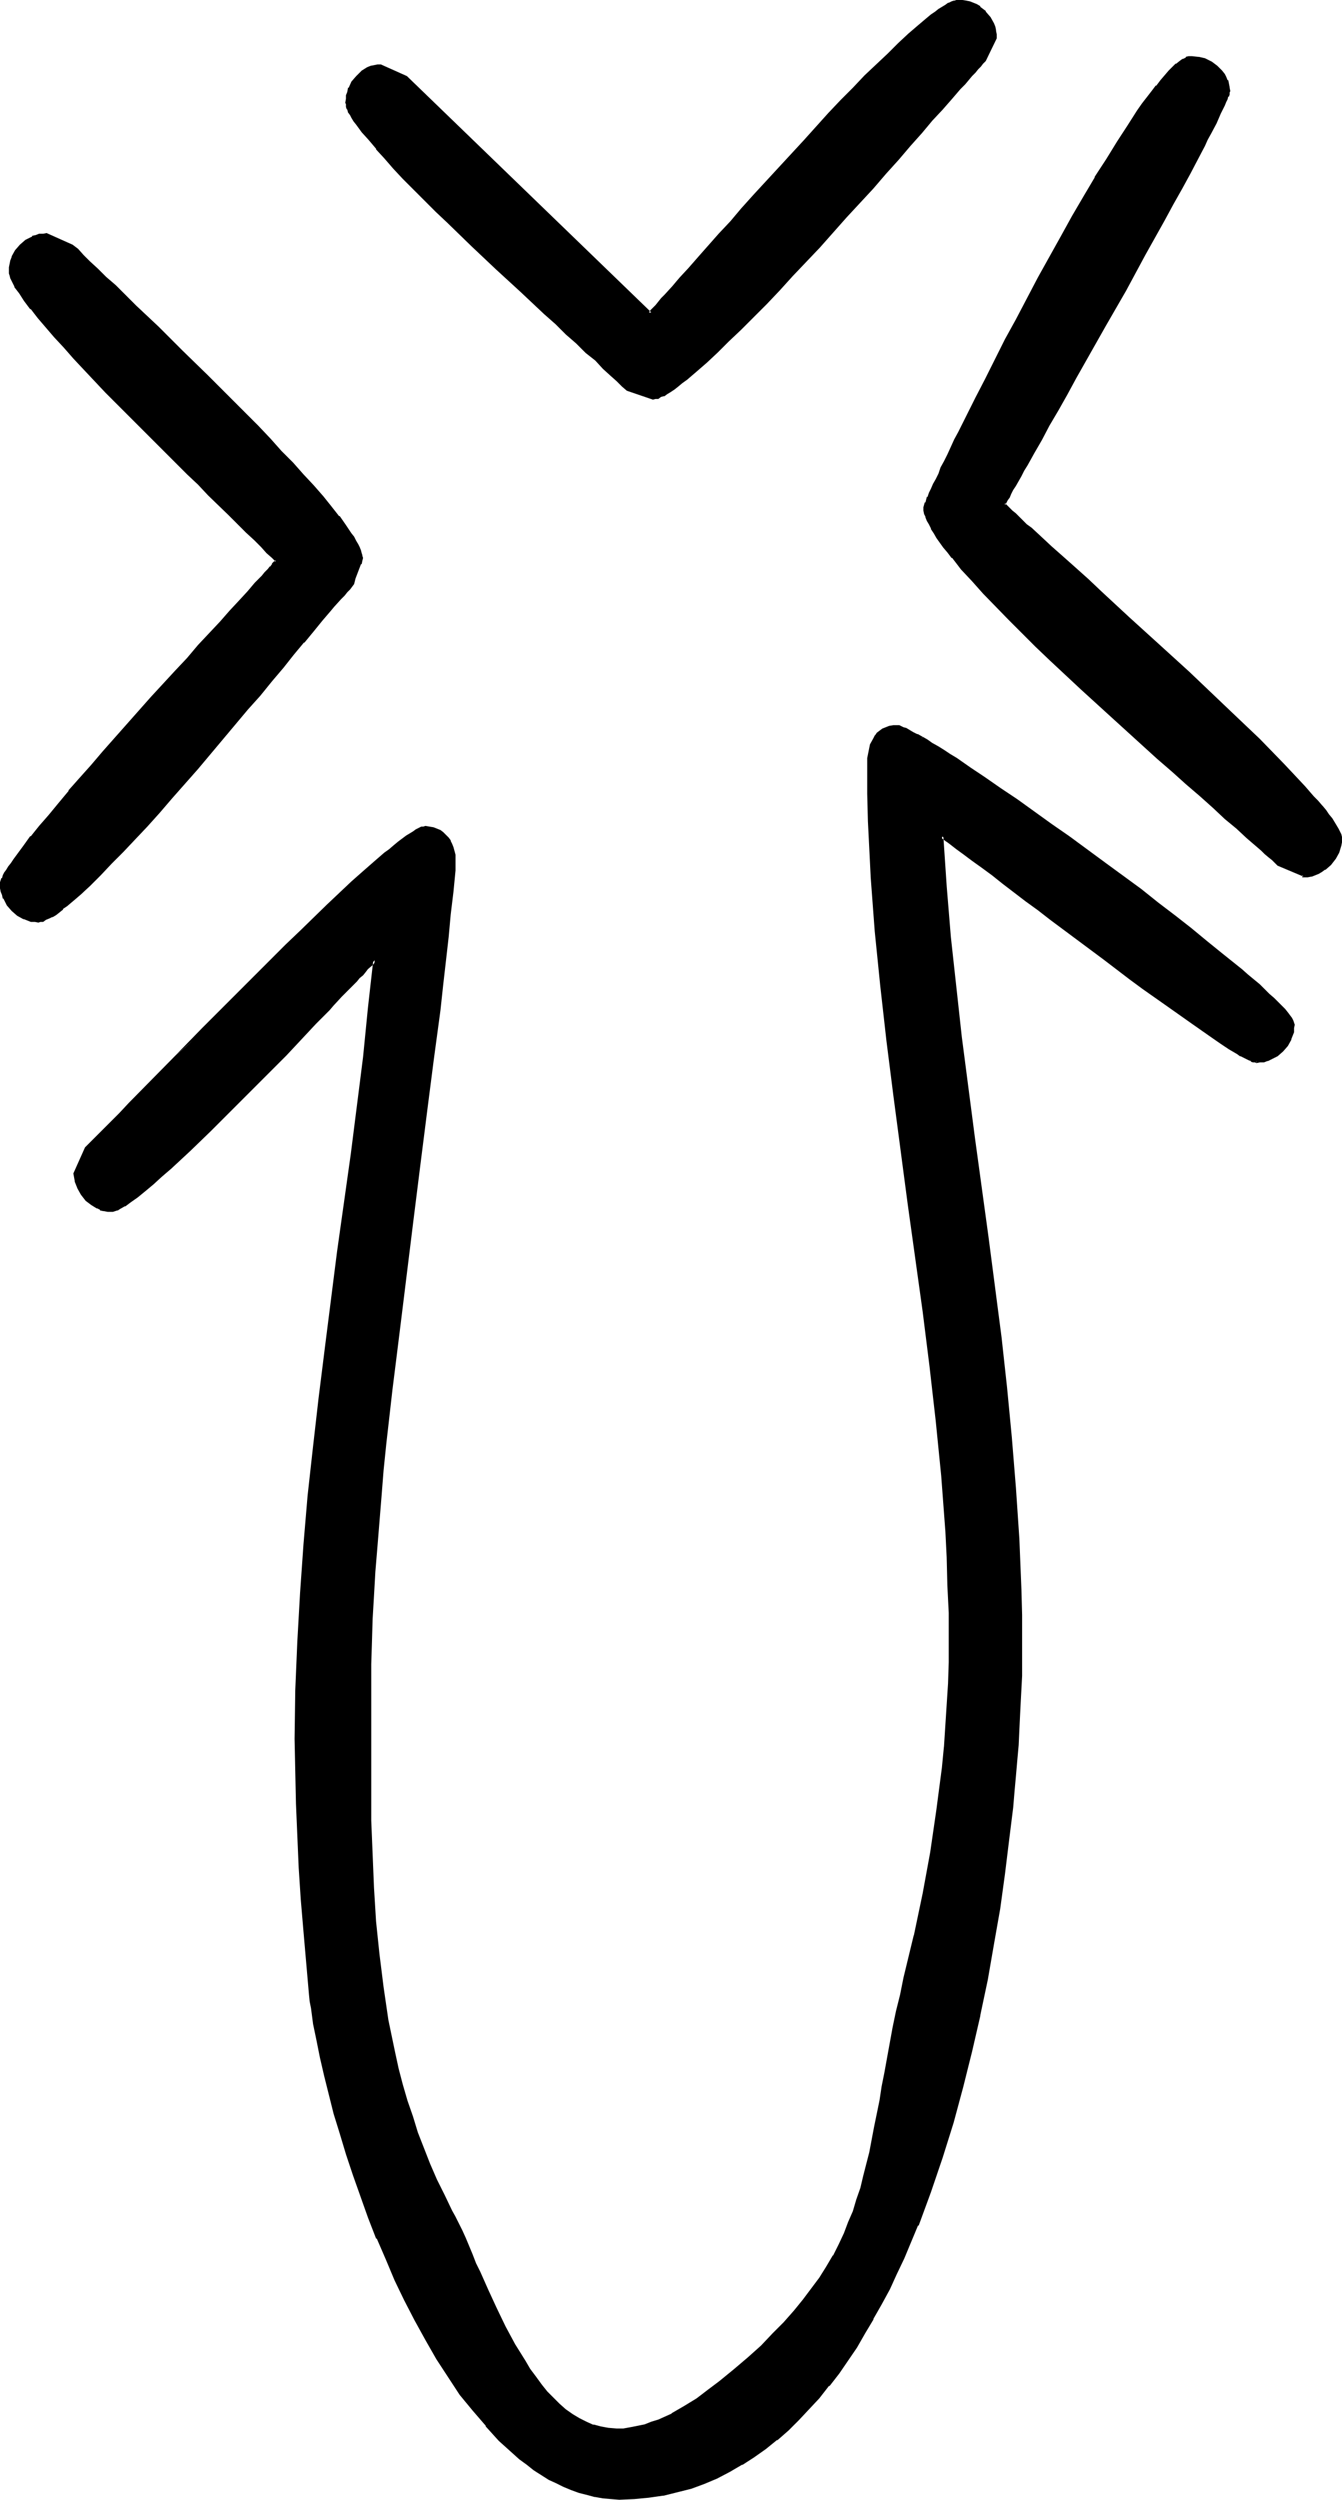 <?xml version="1.0" encoding="UTF-8" standalone="no"?>
<svg
   version="1.0"
   width="83.748mm"
   height="155.925mm"
   id="svg7"
   sodipodi:docname="Easter Island 034.wmf"
   xmlns:inkscape="http://www.inkscape.org/namespaces/inkscape"
   xmlns:sodipodi="http://sodipodi.sourceforge.net/DTD/sodipodi-0.dtd"
   xmlns="http://www.w3.org/2000/svg"
   xmlns:svg="http://www.w3.org/2000/svg">
  <sodipodi:namedview
     id="namedview7"
     pagecolor="#ffffff"
     bordercolor="#000000"
     borderopacity="0.25"
     inkscape:showpageshadow="2"
     inkscape:pageopacity="0.0"
     inkscape:pagecheckerboard="0"
     inkscape:deskcolor="#d1d1d1"
     inkscape:document-units="mm" />
  <defs
     id="defs1">
    <pattern
       id="WMFhbasepattern"
       patternUnits="userSpaceOnUse"
       width="6"
       height="6"
       x="0"
       y="0" />
  </defs>
  <path
     style="fill:#000000;fill-opacity:1;fill-rule:evenodd;stroke:none"
     d="m 296.33,250.143 h -0.323 l -0.323,-0.162 -0.485,-0.162 -0.485,-0.162 -0.646,-0.323 -0.646,-0.323 -0.646,-0.485 -0.808,-0.323 -1.777,-1.131 -1.939,-1.293 -2.1,-1.454 -2.424,-1.616 -2.585,-1.778 -2.585,-1.939 -2.908,-1.939 -5.817,-4.201 -3.07,-2.262 -6.301,-4.686 -6.301,-4.686 -6.14,-4.686 -2.908,-2.262 -3.07,-2.262 -2.747,-2.101 -2.585,-1.939 -2.585,-1.939 -2.424,-1.778 -2.1,-1.616 -1.939,-1.454 -1.777,-1.293 -1.616,-1.131 -0.485,-0.485 -0.646,-0.323 -0.485,-0.485 -0.485,-0.323 0.808,11.958 0.969,11.958 1.131,11.796 1.454,11.796 2.908,23.592 1.616,11.796 1.616,11.635 3.07,23.592 1.293,11.796 1.293,11.958 0.969,11.796 0.808,11.958 0.485,11.958 v 5.979 l 0.162,5.979 v 2.747 l -0.162,2.747 v 2.909 l -0.162,3.07 v 3.07 l -0.162,3.232 -0.162,3.393 -0.323,3.555 -0.323,3.555 -0.162,3.555 -0.485,3.717 -0.323,3.717 -0.808,7.756 -1.131,8.08 -1.131,8.08 -1.293,8.403 -1.616,8.403 -1.616,8.403 -1.939,8.564 -2.1,8.403 -2.424,8.403 -2.585,8.241 -2.747,8.08 -2.908,7.756 -1.616,3.878 -1.616,3.878 -1.777,3.717 -1.777,3.555 -1.777,3.555 -1.939,3.393 -1.939,3.393 -1.939,3.232 -2.1,3.232 -2.262,3.07 -2.262,2.909 -2.262,2.747 -2.424,2.747 -2.424,2.424 -2.424,2.424 -2.585,2.262 -2.747,2.101 -2.585,1.939 -2.908,1.778 -2.908,1.616 -2.908,1.616 -3.07,1.131 -3.07,1.131 -3.232,0.97 -3.232,0.646 -3.393,0.646 -3.393,0.162 -3.555,0.162 h -1.939 l -1.939,-0.162 -1.777,-0.323 -1.777,-0.485 -1.939,-0.485 -1.777,-0.646 -1.777,-0.808 -1.777,-0.808 -1.777,-0.97 -1.777,-0.97 -1.616,-1.131 -1.777,-1.293 -1.616,-1.293 -1.616,-1.454 -1.616,-1.454 -1.616,-1.454 -3.232,-3.393 -2.908,-3.555 -2.908,-3.878 -2.908,-4.04 -2.747,-4.201 -2.585,-4.525 -2.585,-4.686 -2.262,-4.686 -2.424,-4.686 -2.1,-5.009 -2.1,-4.848 -1.939,-5.009 -1.939,-5.009 -1.777,-4.848 -1.616,-4.848 -1.454,-4.848 -1.293,-4.848 -1.293,-4.525 -1.131,-4.363 -0.969,-4.363 -0.808,-4.04 -0.646,-3.878 -0.646,-3.555 -0.323,-1.616 -0.162,-1.616 -1.293,-14.866 -0.646,-7.595 -0.323,-7.433 -0.485,-7.595 -0.323,-7.595 -0.162,-7.595 v -7.595 l 0.162,-11.473 0.323,-11.473 0.646,-11.473 0.969,-11.473 0.969,-11.473 1.131,-11.473 1.454,-11.473 1.293,-11.473 3.07,-23.108 3.07,-22.946 2.908,-22.946 1.293,-11.473 1.131,-11.311 -0.808,0.808 -0.969,1.131 -0.646,0.646 -0.646,0.646 -0.808,0.808 -0.646,0.646 -1.777,1.778 -1.616,1.778 -1.939,2.101 -1.131,1.131 -0.969,0.97 -2.262,2.424 -2.262,2.262 -4.686,5.009 -5.009,5.171 -5.17,5.009 -5.009,5.171 -2.424,2.424 -2.585,2.424 -2.424,2.262 -2.262,2.262 -2.262,2.101 -2.1,1.778 -2.1,1.778 -1.777,1.616 -1.777,1.454 -1.616,1.131 -1.454,0.97 -1.131,0.646 -0.646,0.162 -0.323,0.162 -0.485,0.162 -0.323,0.162 -0.969,-0.162 -0.808,-0.162 -0.808,-0.162 -0.646,-0.323 -1.454,-0.808 -1.131,-0.97 -1.131,-1.293 -0.808,-1.454 -0.646,-1.616 -0.323,-1.778 2.747,-5.817 0.485,-0.485 0.646,-0.646 0.485,-0.646 0.808,-0.646 1.616,-1.616 0.969,-0.97 0.969,-0.97 1.939,-2.101 2.424,-2.424 2.585,-2.585 2.585,-2.747 2.908,-2.909 2.908,-2.909 3.07,-3.232 3.07,-3.232 6.625,-6.625 6.625,-6.625 6.625,-6.625 3.232,-3.07 3.232,-3.07 3.07,-3.07 3.07,-2.747 2.908,-2.747 2.747,-2.424 2.585,-2.262 2.424,-2.101 1.131,-0.97 0.969,-0.808 1.131,-0.808 1.777,-1.454 0.808,-0.485 0.808,-0.485 0.646,-0.485 0.646,-0.323 0.485,-0.162 0.646,-0.162 h 0.323 0.969 l 0.969,0.162 0.646,0.323 0.808,0.485 0.646,0.323 0.646,0.646 0.485,0.646 0.485,0.646 0.323,0.808 0.323,0.646 0.323,1.778 0.162,1.778 -0.162,1.616 -0.485,5.171 -0.485,5.171 -0.646,5.494 -0.646,5.656 -0.485,5.656 -0.808,5.817 -0.646,5.979 -0.808,6.14 -0.808,6.14 -0.808,6.302 -1.777,12.927 -1.616,12.927 -1.616,13.089 -1.616,12.927 -1.616,13.089 -1.293,12.604 -0.646,6.302 -0.646,6.14 -0.485,6.14 -0.485,5.979 -0.323,5.817 -0.485,5.656 -0.162,5.494 -0.323,5.494 v 5.171 l -0.162,5.009 v 15.836 l 0.162,15.998 0.162,7.918 0.323,7.918 0.485,7.918 0.808,7.756 0.969,7.918 1.293,7.756 0.646,3.878 0.808,3.717 0.969,3.878 0.969,3.717 1.131,3.878 1.131,3.717 1.293,3.717 1.454,3.717 1.454,3.717 1.616,3.717 1.777,3.555 1.777,3.717 0.808,1.454 0.646,1.616 0.808,1.616 0.808,1.778 0.808,1.939 0.969,1.939 0.808,2.101 0.969,2.101 1.777,4.201 2.1,4.363 2.1,4.201 2.262,4.201 2.424,4.04 1.131,1.939 1.454,1.778 1.293,1.778 1.293,1.616 1.454,1.616 1.454,1.454 1.616,1.293 1.616,1.131 1.616,0.97 1.616,0.808 1.777,0.808 1.777,0.485 1.777,0.323 1.939,0.162 1.777,-0.162 1.616,-0.162 1.777,-0.323 1.616,-0.485 1.616,-0.485 1.616,-0.646 3.232,-1.454 2.908,-1.778 3.07,-1.778 2.585,-2.101 2.747,-1.939 3.393,-2.909 3.393,-2.747 2.908,-2.909 2.908,-2.747 2.585,-2.585 2.424,-2.747 2.1,-2.585 2.1,-2.747 1.777,-2.585 1.616,-2.585 1.616,-2.585 1.293,-2.585 1.293,-2.747 1.131,-2.585 0.969,-2.585 0.969,-2.747 0.808,-2.747 0.808,-2.747 1.293,-5.817 1.293,-5.979 1.131,-6.14 0.646,-3.232 0.485,-3.393 0.646,-3.555 0.646,-3.393 0.808,-3.717 0.808,-3.878 0.808,-3.878 0.969,-4.04 2.424,-9.857 1.939,-9.857 1.939,-9.857 1.454,-9.857 1.131,-10.019 0.646,-4.848 0.646,-10.019 0.162,-5.009 0.162,-5.009 v -5.171 -6.464 l -0.162,-6.464 -0.162,-6.625 -0.485,-6.464 -0.969,-12.927 -1.131,-12.766 -1.454,-12.927 -1.616,-12.766 -3.555,-25.531 -3.555,-25.693 -1.616,-12.927 -1.454,-12.766 -1.131,-12.927 -0.969,-12.927 -0.485,-6.464 -0.162,-6.464 -0.162,-6.464 v -6.464 -1.778 l 0.162,-1.778 0.485,-1.454 0.646,-1.454 0.323,-0.646 0.485,-0.485 0.646,-0.485 0.485,-0.485 0.808,-0.323 0.808,-0.162 0.808,-0.162 0.969,-0.162 0.323,0.162 h 0.485 l 0.485,0.323 0.646,0.323 0.808,0.323 0.808,0.485 0.969,0.485 1.131,0.646 1.131,0.646 1.293,0.808 1.293,0.808 1.454,0.808 1.454,0.97 1.454,1.131 3.232,2.101 3.555,2.424 3.716,2.424 3.878,2.585 3.878,2.909 4.201,2.909 4.201,2.909 8.402,6.302 8.402,6.14 4.201,3.232 3.878,3.07 3.878,2.909 3.555,2.909 3.555,2.909 3.232,2.585 1.616,1.293 1.454,1.293 2.585,2.262 1.293,1.131 0.969,0.97 1.131,0.97 0.969,1.131 0.808,0.808 0.808,0.808 0.646,0.808 0.485,0.646 0.485,0.485 0.323,0.646 0.162,0.485 v 0.323 0.808 l -0.162,0.808 -0.162,0.808 -0.323,0.808 -0.808,1.454 -1.131,1.293 -1.131,1.131 -1.616,0.808 -0.646,0.323 -0.808,0.162 -0.969,0.162 z m 11.31,-43.791 -5.978,-2.585 -0.646,-0.485 -0.646,-0.808 -0.808,-0.646 -0.969,-0.808 -0.969,-0.808 -0.969,-0.97 -1.131,-0.97 -1.131,-0.97 -2.424,-2.262 -2.747,-2.262 -2.908,-2.585 -3.07,-2.747 -3.232,-2.747 -3.232,-3.07 -3.555,-3.07 -3.555,-3.07 -7.271,-6.625 -7.271,-6.625 -7.109,-6.787 -3.393,-3.232 -3.393,-3.232 -3.232,-3.232 -2.908,-3.07 -2.908,-3.07 -2.747,-2.909 -2.424,-2.747 -2.262,-2.585 -0.969,-1.293 -0.808,-1.293 -0.969,-1.131 -0.646,-1.131 -0.808,-0.97 -0.646,-1.131 -0.485,-0.97 -0.323,-0.808 -0.485,-0.808 -0.162,-0.808 -0.162,-0.808 v -0.646 -0.162 l 0.162,-0.323 0.162,-0.485 0.162,-0.646 0.323,-0.646 0.323,-0.97 0.485,-0.97 0.485,-1.131 0.646,-1.131 0.646,-1.293 0.646,-1.454 0.646,-1.454 0.808,-1.616 0.808,-1.778 0.808,-1.778 0.969,-1.778 1.939,-3.878 2.1,-4.201 2.262,-4.363 2.262,-4.686 2.424,-4.686 2.585,-4.686 5.17,-9.857 5.494,-9.695 2.747,-4.848 2.585,-4.525 2.585,-4.525 2.747,-4.363 2.585,-4.04 2.424,-3.878 1.131,-1.778 1.131,-1.616 1.293,-1.616 0.969,-1.616 1.131,-1.454 1.131,-1.293 0.969,-1.293 0.969,-0.97 0.808,-1.131 0.969,-0.808 0.808,-0.808 0.808,-0.646 0.808,-0.485 0.646,-0.323 0.646,-0.323 h 0.646 l 1.454,0.162 1.454,0.485 1.454,0.646 1.454,0.97 1.131,1.131 0.485,0.646 0.323,0.646 0.323,0.808 0.323,0.808 0.162,0.808 v 0.808 0.323 l -0.162,0.323 -0.162,0.485 -0.162,0.646 -0.323,0.646 -0.323,0.808 -0.485,0.97 -0.485,0.97 -0.485,0.97 -0.485,1.293 -0.646,1.131 -0.808,1.293 -0.646,1.454 -0.646,1.454 -1.616,3.07 -1.939,3.393 -1.777,3.555 -2.1,3.555 -2.1,3.878 -2.262,4.04 -2.262,4.201 -4.524,8.403 -4.847,8.403 -4.686,8.241 -2.262,4.04 -2.1,3.878 -2.1,3.717 -2.1,3.555 -1.939,3.393 -1.616,3.07 -1.616,2.909 -0.808,1.293 -0.646,1.293 -0.808,1.131 -0.485,1.131 -0.646,0.97 -0.485,0.97 -0.323,0.808 -0.485,0.646 -0.323,0.646 -0.323,0.485 0.485,0.485 0.646,0.646 0.646,0.646 0.808,0.646 0.808,0.808 1.777,1.616 1.131,0.97 2.262,2.101 2.424,2.262 2.747,2.424 2.908,2.585 3.07,2.747 3.232,2.909 3.232,3.07 3.393,3.07 6.948,6.302 6.948,6.464 6.948,6.464 3.232,3.232 3.232,3.07 3.232,3.07 2.908,2.909 2.908,2.909 2.585,2.747 2.262,2.424 2.262,2.424 0.969,1.131 0.808,1.131 0.808,0.97 0.808,1.131 0.646,0.808 0.646,0.808 0.485,0.808 0.485,0.808 0.323,0.646 0.323,0.646 v 0.485 l 0.162,0.485 -0.162,0.808 v 0.808 l -0.646,1.454 -0.808,1.454 -0.969,1.293 -1.293,1.131 -0.646,0.485 -0.808,0.485 -0.808,0.323 -0.808,0.162 -0.808,0.162 -0.808,0.162 z m -75.456,-192.132 -0.485,0.485 -0.646,0.646 -0.646,0.646 -0.646,0.808 -0.808,0.97 -0.808,0.808 -0.808,1.131 -0.969,0.97 -2.1,2.262 -2.1,2.585 -2.585,2.747 -2.424,2.909 -2.747,3.07 -2.747,3.07 -3.07,3.393 -2.908,3.393 -6.301,6.787 -6.301,7.11 -6.463,6.787 -3.07,3.393 -3.07,3.232 -3.07,3.07 -2.908,2.909 -2.747,2.747 -2.747,2.585 -2.585,2.424 -2.424,2.101 -1.131,1.131 -1.131,0.808 -0.969,0.808 -0.969,0.808 -0.969,0.646 -0.808,0.485 -0.808,0.646 -0.808,0.485 -0.646,0.162 -0.646,0.323 -0.646,0.162 h -0.485 l -5.978,-1.939 -0.485,-0.485 -0.485,-0.485 -1.293,-1.293 -1.454,-1.293 -1.777,-1.616 -1.939,-1.778 -2.1,-1.939 -2.262,-2.101 -2.424,-2.262 -2.585,-2.424 -2.585,-2.424 -2.747,-2.585 -2.747,-2.585 -5.817,-5.333 -5.817,-5.494 -5.655,-5.494 -2.747,-2.585 -2.747,-2.747 -2.585,-2.585 -2.424,-2.424 L 93.068,39.428 90.967,37.166 88.867,34.904 87.251,32.803 85.635,30.864 84.343,29.086 83.696,28.44 83.212,27.632 82.889,26.824 82.565,26.339 82.242,25.693 82.081,25.047 81.919,24.562 v -0.323 -0.97 l 0.162,-0.808 0.162,-0.808 0.323,-0.808 0.808,-1.454 0.969,-1.293 1.131,-0.97 1.293,-0.808 0.808,-0.323 0.646,-0.323 h 0.808 l 0.808,-0.162 5.978,2.747 57.521,55.587 0.485,-0.485 0.485,-0.485 0.646,-0.646 0.646,-0.808 0.646,-0.808 0.808,-0.808 1.616,-1.939 1.939,-2.101 2.1,-2.424 2.262,-2.424 2.262,-2.747 2.585,-2.747 2.585,-3.07 2.747,-3.07 2.908,-3.07 5.817,-6.302 5.817,-6.464 5.978,-6.464 2.908,-3.07 2.908,-2.909 2.747,-2.909 2.747,-2.747 2.747,-2.585 2.424,-2.424 2.424,-2.101 2.262,-1.939 1.939,-1.778 1.131,-0.646 0.808,-0.808 0.969,-0.646 0.808,-0.485 0.646,-0.485 0.808,-0.485 0.646,-0.162 0.646,-0.323 0.485,-0.162 h 0.485 0.808 l 0.808,0.162 0.808,0.323 0.808,0.162 0.808,0.323 0.646,0.485 1.293,1.131 1.131,1.293 0.808,1.454 0.162,0.808 0.323,0.808 0.162,0.808 V 8.888 Z M 83.212,137.514 l -0.485,0.485 -0.485,0.646 -0.646,0.646 -0.646,0.808 -0.646,0.808 -1.616,1.778 -0.969,1.131 -1.939,2.262 -1.939,2.424 -2.262,2.747 -2.424,2.909 -2.585,3.07 -2.747,3.232 -2.747,3.232 -2.747,3.393 -5.978,6.948 -5.978,6.948 -5.978,6.948 -3.07,3.393 -2.908,3.232 -2.908,3.07 -2.747,2.909 -2.585,2.909 -2.747,2.585 -2.424,2.424 -2.262,2.101 -0.969,0.97 -2.1,1.778 -0.969,0.808 -0.969,0.646 -0.808,0.485 -0.808,0.646 -0.646,0.323 -0.808,0.323 -0.646,0.323 -0.485,0.162 H 9.048 8.24 L 7.432,216.855 6.463,216.694 5.655,216.37 4.363,215.563 3.07,214.431 1.939,213.139 1.131,211.684 0.808,210.876 0.646,210.068 0.485,209.261 v -0.808 -0.323 l 0.162,-0.485 0.162,-0.485 0.162,-0.646 0.485,-0.646 0.323,-0.646 0.485,-0.808 0.646,-0.808 0.646,-0.97 0.646,-0.808 1.616,-2.101 1.777,-2.262 1.939,-2.585 2.1,-2.585 2.424,-2.747 2.424,-2.909 2.585,-2.909 2.585,-3.07 2.747,-3.232 5.817,-6.302 5.655,-6.464 5.655,-6.302 2.747,-3.07 2.747,-2.909 2.585,-2.747 2.585,-2.747 2.262,-2.585 2.262,-2.424 1.939,-2.101 1.777,-2.101 1.616,-1.778 0.646,-0.808 0.646,-0.646 0.646,-0.646 0.485,-0.646 0.808,-0.97 -0.485,-0.323 -0.323,-0.646 -1.293,-1.131 -1.454,-1.454 -1.616,-1.616 -1.777,-1.778 -2.1,-1.939 -2.1,-2.101 -2.262,-2.262 -2.424,-2.424 -2.585,-2.424 -2.585,-2.585 -2.585,-2.747 -5.494,-5.333 L 30.699,97.924 25.206,92.269 22.621,89.521 20.035,86.936 17.612,84.189 15.35,81.765 13.088,79.341 10.987,76.917 9.21,74.655 7.594,72.554 5.978,70.777 4.847,68.999 3.716,67.383 3.393,66.737 3.07,66.091 2.747,65.444 2.585,64.798 2.424,64.475 V 63.99 63.021 L 2.585,62.213 2.908,61.405 3.07,60.597 3.878,59.142 5.009,57.85 6.301,56.88 7.756,56.072 8.564,55.749 9.371,55.587 10.179,55.426 h 0.808 l 5.978,2.585 0.485,0.485 0.646,0.485 0.646,0.646 0.646,0.808 1.616,1.454 1.777,1.778 1.939,1.778 2.262,2.101 2.262,2.262 2.585,2.424 2.585,2.585 2.747,2.585 2.908,2.747 2.908,2.909 5.817,5.817 5.978,5.979 5.817,5.817 2.908,2.909 2.747,2.909 2.585,2.909 2.424,2.747 2.424,2.585 2.262,2.585 1.939,2.424 1.777,2.262 1.616,2.101 1.293,1.778 0.646,0.97 0.485,0.808 0.485,0.808 0.323,0.646 0.323,0.808 0.162,0.646 0.162,0.485 v 0.485 0.646 l -0.323,0.646 -1.293,3.393 -0.323,0.646 z"
     id="path1" />
  <path
     style="fill:#000000;fill-opacity:1;fill-rule:evenodd;stroke:none"
     d="m 296.33,249.82 v 0 l -0.323,-0.162 h -0.323 0.162 l -0.485,-0.162 v 0 l -0.485,-0.162 -0.646,-0.323 -0.646,-0.323 -0.646,-0.485 v 0 l -0.808,-0.485 -1.777,-0.97 -1.939,-1.293 -2.1,-1.454 -4.847,-3.393 -2.747,-1.939 -2.747,-1.939 -5.978,-4.363 -3.07,-2.101 -6.14,-4.686 -6.301,-4.686 -6.301,-4.686 -2.908,-2.262 -2.908,-2.262 -2.747,-2.101 -2.747,-1.939 -2.585,-1.939 -2.262,-1.778 -2.262,-1.616 -1.939,-1.454 -1.777,-1.293 -1.454,-1.131 -0.646,-0.485 -0.646,-0.485 -0.485,-0.323 -1.131,-0.646 0.808,12.604 v 0 l 0.969,11.958 1.293,11.796 1.293,11.796 3.07,23.592 1.616,11.796 1.616,11.796 3.07,23.431 1.293,11.958 1.131,11.796 0.969,11.796 v 0 l 0.808,11.958 0.485,11.958 0.162,5.979 v 5.979 2.747 2.747 2.909 l -0.162,3.07 -0.162,3.07 -0.162,3.232 -0.162,3.393 -0.162,3.555 v -0.162 l -0.323,3.555 -0.323,3.717 -0.323,3.717 -0.323,3.717 -0.969,7.756 -0.969,7.918 -1.131,8.241 -1.454,8.403 -1.454,8.241 -1.777,8.564 v -0.162 l -1.939,8.564 -2.1,8.403 -2.262,8.403 -2.585,8.241 -2.747,8.08 -2.908,7.918 v -0.162 l -1.616,3.878 -1.616,3.878 -1.777,3.717 -1.777,3.555 -1.777,3.555 -1.939,3.393 v 0 l -1.939,3.393 -2.1,3.232 -2.1,3.07 -2.1,3.07 -2.262,2.909 h 0.162 l -2.424,2.909 v -0.162 l -2.262,2.747 -2.424,2.585 -2.585,2.262 -2.585,2.262 v 0 l -2.585,2.262 v -0.162 l -2.747,1.939 -2.747,1.778 v 0 l -2.908,1.616 -2.908,1.454 -3.07,1.293 h 0.162 l -3.232,1.131 -3.232,0.808 -3.232,0.808 v 0 l -3.232,0.485 -3.393,0.323 v 0 l -3.555,0.162 -1.939,-0.162 h 0.162 l -1.939,-0.162 -1.939,-0.323 h 0.162 l -1.939,-0.485 -1.777,-0.485 -1.777,-0.646 v 0.162 l -1.777,-0.808 -1.777,-0.808 -1.777,-0.97 v 0 l -1.616,-0.97 -1.777,-1.131 -1.616,-1.293 v 0 l -1.777,-1.293 h 0.162 l -1.616,-1.293 -1.616,-1.454 -1.616,-1.616 -3.232,-3.393 v 0.162 l -2.908,-3.717 v 0 l -2.908,-3.717 -2.908,-4.201 -2.747,-4.201 -2.585,-4.363 v 0 l -2.585,-4.686 -2.262,-4.686 -2.424,-4.848 -2.1,-4.848 -2.1,-4.848 v 0 l -1.939,-5.009 v 0 l -1.777,-4.848 -1.777,-5.009 -1.616,-4.848 -1.454,-4.848 -1.454,-4.686 -1.131,-4.686 -1.131,-4.363 -0.969,-4.201 v 0 l -0.808,-4.04 -0.808,-3.878 -0.485,-3.555 -0.323,-1.778 -0.162,-1.616 -1.293,-14.866 -0.646,-7.433 v 0 l -0.485,-7.433 -0.323,-7.595 -0.323,-7.595 -0.162,-7.595 -0.162,-7.595 0.162,-11.473 0.485,-11.473 0.646,-11.473 v 0 l 0.808,-11.473 0.969,-11.473 1.293,-11.473 1.293,-11.473 1.454,-11.473 2.908,-22.946 3.232,-22.946 2.908,-23.108 1.131,-11.311 1.454,-12.604 -1.777,1.616 -0.969,1.131 -0.646,0.646 -0.646,0.646 -0.646,0.808 -0.808,0.646 -1.616,1.778 -1.777,1.939 -1.939,1.939 -0.969,1.131 -1.131,0.97 -2.1,2.424 -2.262,2.262 -4.847,5.009 -5.009,5.171 -5.009,5.171 -7.594,7.595 -5.009,4.686 -2.262,2.101 -2.262,2.101 -2.1,1.939 -1.939,1.778 v 0 l -1.939,1.454 -1.777,1.454 v 0 l -1.616,1.131 -1.293,0.97 v 0 l -1.131,0.646 -0.646,0.162 h 0.162 l -0.485,0.162 -0.485,0.162 v 0 h -0.323 0.162 -0.969 0.162 l -0.808,-0.162 v 0 l -0.808,-0.162 v 0 l -0.646,-0.323 v 0 l -1.293,-0.808 v 0 l -1.131,-0.97 v 0 l -1.131,-1.293 v 0 l -0.808,-1.293 h 0.162 l -0.646,-1.778 v 0.162 l -0.323,-1.616 -0.162,0.162 2.747,-5.817 v 0 l 0.485,-0.323 5.332,-5.494 2.1,-2.101 2.424,-2.424 10.987,-11.311 6.14,-6.302 -6.786,5.817 -10.987,11.15 -2.262,2.424 -2.1,2.101 -5.494,5.494 -0.485,0.485 -2.747,6.14 0.323,1.778 v 0.162 l 0.646,1.616 v 0 l 0.808,1.454 v 0 l 1.131,1.454 1.293,0.97 1.293,0.808 H 22.944 l 0.646,0.323 v 0.162 l 0.808,0.162 h 0.162 l 0.808,0.162 v 0 h 0.969 0.323 v 0 l 0.485,-0.162 0.485,-0.162 h 0.162 l 0.485,-0.323 1.131,-0.646 h 0.162 l 1.293,-0.97 1.616,-1.131 v 0 l 1.777,-1.454 1.939,-1.616 v 0 l 1.939,-1.778 2.262,-1.939 2.262,-2.101 2.262,-2.101 4.847,-4.686 7.594,-7.595 5.17,-5.171 5.009,-5.009 4.686,-5.009 2.262,-2.424 2.262,-2.262 0.969,-0.97 0.969,-1.131 1.939,-2.101 1.777,-1.778 1.777,-1.778 0.646,-0.808 0.808,-0.646 0.646,-0.808 0.485,-0.646 1.131,-0.97 0.808,-0.97 -0.646,-0.323 -1.293,11.473 -1.131,11.473 -2.908,22.946 -3.232,22.946 -2.908,22.946 -1.454,11.635 -1.293,11.311 -1.293,11.635 -0.969,11.473 -0.808,11.473 v 0 l -0.646,11.473 -0.485,11.473 -0.162,11.473 0.162,7.595 0.162,7.595 0.323,7.595 0.323,7.595 0.485,7.433 v 0 l 0.646,7.595 1.293,14.866 0.162,1.616 0.323,1.616 0.485,3.717 0.808,3.878 0.808,4.04 v 0 l 0.969,4.201 1.131,4.525 1.131,4.525 1.454,4.686 1.454,4.848 1.616,4.848 1.777,5.009 1.777,5.009 v 0 l 1.939,5.009 h 0.162 l 2.1,4.848 2.1,5.009 2.262,4.686 2.424,4.686 2.585,4.686 v 0 l 2.585,4.525 2.747,4.201 2.747,4.201 3.07,3.717 v 0 l 3.07,3.555 v 0.162 l 3.07,3.393 1.616,1.454 1.616,1.454 1.616,1.454 v 0 l 1.777,1.293 v 0 l 1.616,1.293 1.777,1.131 1.777,1.131 v 0 l 1.777,0.808 1.616,0.808 1.939,0.808 v 0 l 1.777,0.646 1.939,0.485 1.777,0.485 h 0.162 l 1.777,0.323 1.939,0.162 v 0 l 1.939,0.162 3.555,-0.162 v 0 l 3.393,-0.323 3.393,-0.485 h 0.162 l 3.232,-0.808 3.232,-0.808 3.07,-1.131 v 0 l 3.07,-1.293 3.07,-1.616 2.747,-1.616 h 0.162 l 2.747,-1.778 2.747,-1.939 v 0 l 2.585,-2.101 h 0.162 l 2.585,-2.262 2.424,-2.424 2.424,-2.585 2.424,-2.585 v 0 l 2.262,-2.909 h 0.162 l 2.262,-2.909 2.1,-3.07 2.1,-3.07 1.939,-3.393 1.939,-3.232 v -0.162 l 1.939,-3.393 1.939,-3.555 1.616,-3.555 1.777,-3.717 1.616,-3.878 1.616,-3.878 h 0.162 l 2.908,-7.918 2.747,-8.08 2.585,-8.241 2.262,-8.403 2.1,-8.403 1.939,-8.403 v -0.162 l 1.777,-8.403 1.454,-8.403 1.454,-8.241 1.131,-8.241 0.969,-7.918 0.969,-7.756 0.323,-3.878 0.323,-3.555 0.323,-3.717 0.323,-3.555 v 0 l 0.162,-3.555 0.162,-3.393 0.162,-3.232 0.162,-3.07 0.162,-3.07 v -2.909 -2.747 -2.747 -5.979 l -0.162,-5.979 -0.485,-11.958 -0.808,-11.958 v 0 l -0.969,-11.958 -1.131,-11.796 -1.293,-11.796 -3.07,-23.592 -1.616,-11.796 -1.616,-11.796 -3.07,-23.592 -1.293,-11.796 -1.293,-11.796 -0.969,-11.796 v 0 l -0.808,-11.958 -0.646,0.323 0.485,0.323 0.646,0.485 0.485,0.323 0.646,0.485 1.454,1.131 1.777,1.293 1.939,1.454 2.262,1.616 2.424,1.778 2.424,1.939 2.747,2.101 2.747,2.101 2.908,2.101 2.908,2.262 6.301,4.686 6.301,4.686 6.14,4.686 3.07,2.262 5.978,4.201 2.747,1.939 2.747,1.939 4.847,3.393 2.1,1.454 1.939,1.293 1.939,1.131 0.646,0.485 h 0.162 l 0.646,0.323 0.646,0.323 0.646,0.323 0.485,0.162 v 0.162 l 0.485,0.162 h 0.485 l 0.323,0.162 z"
     id="path2" />
  <path
     style="fill:#000000;fill-opacity:1;fill-rule:evenodd;stroke:none"
     d="m 48.15,243.033 6.625,-6.625 13.249,-13.25 3.232,-3.232 6.301,-5.979 3.07,-2.909 2.908,-2.585 2.747,-2.585 2.585,-2.262 2.262,-1.939 v 0 l 1.131,-0.97 1.131,-0.808 v 0 l 0.969,-0.808 1.777,-1.293 0.808,-0.646 v 0 l 0.808,-0.485 v 0 l 0.808,-0.323 h -0.162 l 0.646,-0.485 0.646,-0.162 h -0.162 0.485 v 0 l 0.485,-0.162 h -0.162 l 0.969,0.162 v 0 l 0.808,0.162 v 0 l 0.646,0.323 v -0.162 l 0.808,0.485 v 0 l 0.646,0.485 -0.162,-0.162 0.646,0.485 v 0 l 0.485,0.646 v 0 l 0.323,0.646 v 0 l 0.485,0.808 h -0.162 l 0.323,0.646 v 0 l 0.485,1.616 v 0 1.778 1.616 0 l -0.485,5.171 -0.646,5.171 -0.485,5.332 -0.646,5.656 -0.646,5.817 -0.646,5.817 -1.616,12.119 -0.808,6.14 -0.808,6.302 -1.616,12.766 -1.616,13.089 -3.232,26.016 -1.616,12.927 -1.454,12.766 -0.646,6.302 -0.485,6.14 -0.485,6.14 -0.485,5.817 v 0.162 l -0.485,5.817 v -0.162 l -0.323,5.817 v 0 l -0.323,5.494 -0.162,5.494 -0.162,5.171 v 5.009 15.836 15.998 l 0.323,7.918 0.323,7.918 0.485,7.918 v 0 l 0.808,7.918 0.969,7.756 1.131,7.756 0.808,3.878 0.808,3.878 v 0 l 0.808,3.878 0.969,3.717 1.131,3.878 1.293,3.717 1.131,3.717 1.454,3.717 v 0 l 1.616,3.717 1.616,3.717 1.777,3.555 1.777,3.717 0.808,1.454 0.646,1.616 0.808,1.616 0.808,1.939 0.808,1.778 0.969,1.939 0.808,2.101 0.969,2.101 1.777,4.201 2.1,4.363 2.1,4.201 2.262,4.201 v 0.162 l 2.424,3.878 1.131,1.939 1.293,1.939 1.454,1.616 v 0 l 1.454,1.778 v 0 l 1.454,1.616 1.293,1.454 h 0.162 l 1.616,1.293 v 0 l 1.454,1.131 1.616,1.131 h 0.162 l 1.616,0.808 1.777,0.646 v 0 l 1.777,0.646 v 0 l 1.939,0.162 v 0 l 1.939,0.162 h 1.777 v 0 l 1.616,-0.323 1.777,-0.323 v 0 l 1.777,-0.323 1.616,-0.646 1.616,-0.485 v -0.162 l 3.232,-1.454 v 0 l 3.07,-1.778 2.908,-1.778 2.747,-2.101 2.585,-1.939 v 0 l 3.555,-2.909 v 0 l 3.393,-2.909 2.908,-2.747 2.908,-2.747 2.585,-2.747 2.424,-2.585 v -0.162 l 2.1,-2.585 v 0 l 2.1,-2.585 1.777,-2.585 1.616,-2.747 1.616,-2.585 v 0 l 1.293,-2.585 1.293,-2.747 1.131,-2.585 v 0 l 1.131,-2.585 v -0.162 l 0.808,-2.585 0.969,-2.747 0.646,-2.747 1.454,-5.817 v 0 l 1.131,-5.979 1.293,-6.302 0.485,-3.232 0.646,-3.393 0.646,-3.393 0.646,-3.555 0.646,-3.717 0.808,-3.717 v 0 l 0.969,-3.878 0.808,-4.04 2.424,-9.857 v -0.162 l 2.1,-9.857 1.777,-9.857 1.454,-9.857 1.293,-9.857 0.485,-5.009 v 0 l 0.646,-10.019 0.323,-5.009 0.162,-5.009 v -5.171 -6.464 l -0.323,-6.464 -0.162,-6.625 -0.323,-6.464 v 0 l -0.969,-12.927 -1.293,-12.766 -1.454,-12.927 -1.616,-12.927 -3.555,-25.531 -3.393,-25.693 -1.616,-12.766 -1.454,-12.927 -1.293,-12.766 -0.969,-12.927 v 0 l -0.323,-6.464 -0.323,-6.464 -0.162,-6.464 v -6.464 -1.778 0 l 0.323,-1.616 v 0 l 0.323,-1.616 v 0.162 l 0.646,-1.454 v 0.162 l 0.323,-0.646 v 0 l 0.485,-0.485 0.646,-0.485 h -0.162 l 0.646,-0.485 h -0.162 l 0.808,-0.323 -0.162,0.162 0.808,-0.323 v 0 l 0.808,-0.162 v 0 h 0.969 -0.162 0.485 -0.162 l 0.485,0.162 v -0.162 l 0.485,0.323 0.646,0.323 0.808,0.323 0.808,0.485 0.969,0.485 v 0 l 1.131,0.646 0.485,-0.646 -1.131,-0.646 h -0.162 l -0.969,-0.485 -0.808,-0.485 -0.808,-0.485 -0.646,-0.162 -0.646,-0.323 -0.323,-0.162 h -0.162 -0.323 -0.969 v 0 l -0.969,0.162 v 0 l -0.808,0.323 -0.808,0.323 v 0 l -0.646,0.485 v 0 l -0.646,0.485 -0.323,0.485 -0.162,0.162 -0.323,0.646 v 0 l -0.808,1.454 -0.323,1.616 v 0 l -0.323,1.616 v 0.162 1.778 6.464 l 0.162,6.464 0.323,6.464 0.323,6.464 v 0.162 l 0.969,12.927 1.293,12.766 1.454,12.927 1.616,12.766 3.393,25.693 3.555,25.531 1.616,12.927 1.454,12.766 1.293,12.927 0.969,12.927 v -0.162 l 0.323,6.464 0.162,6.625 0.323,6.464 v 6.464 5.171 l -0.162,5.009 -0.323,5.009 -0.646,10.019 v -0.162 l -0.485,5.009 -1.293,9.857 -1.454,10.019 -1.777,9.695 -2.1,10.019 v -0.162 l -2.424,10.019 -0.808,4.04 -0.969,3.878 v 0 l -0.808,3.878 -0.646,3.555 -0.646,3.555 -0.646,3.555 -0.646,3.232 -0.485,3.232 -1.293,6.302 -1.131,5.979 v 0 l -1.454,5.656 -0.646,2.747 -0.969,2.747 -0.808,2.747 v 0 l -1.131,2.585 v 0 l -0.969,2.585 -1.293,2.747 -1.293,2.585 v -0.162 l -1.616,2.747 -1.616,2.585 -1.939,2.585 -1.939,2.585 v 0 l -2.1,2.585 v 0 l -2.424,2.747 -2.585,2.585 -2.747,2.909 -3.07,2.747 -3.232,2.747 v 0 l -3.555,2.909 v 0 l -2.585,1.939 -2.747,2.101 -2.908,1.778 -3.07,1.778 h 0.162 l -3.232,1.454 v 0 l -1.616,0.485 -1.616,0.646 -1.616,0.323 v 0 l -1.616,0.323 -1.777,0.323 h 0.162 -1.777 l -1.939,-0.162 v 0 l -1.777,-0.323 v 0 l -1.777,-0.485 0.162,0.162 -1.777,-0.808 -1.616,-0.808 v 0 l -1.616,-0.97 -1.616,-1.131 v 0 l -1.454,-1.293 v 0 l -1.454,-1.454 -1.454,-1.454 v 0 l -1.293,-1.616 v 0 l -1.293,-1.778 -1.454,-1.939 -1.131,-1.939 -2.424,-3.878 v 0 l -2.262,-4.201 -2.1,-4.363 -1.939,-4.201 -1.939,-4.363 -0.969,-1.939 -0.808,-2.101 -0.808,-1.939 -0.808,-1.939 -0.808,-1.778 -0.808,-1.616 -0.808,-1.616 -0.808,-1.454 -1.777,-3.717 -1.777,-3.555 -1.616,-3.717 -1.454,-3.717 v 0 l -1.454,-3.717 -1.131,-3.717 -1.293,-3.717 -1.131,-3.878 -0.969,-3.717 -0.808,-3.717 v 0 l -0.808,-3.878 -0.808,-3.878 -1.131,-7.756 -0.969,-7.756 -0.808,-7.756 v 0 l -0.485,-7.918 -0.323,-7.918 -0.323,-7.918 v -15.998 -15.836 -5.009 l 0.162,-5.171 0.162,-5.494 0.323,-5.494 v 0 l 0.323,-5.656 v 0 l 0.485,-5.817 v 0 l 0.485,-5.979 0.485,-5.979 0.485,-6.14 0.646,-6.302 1.454,-12.766 1.616,-12.927 3.232,-26.178 1.616,-12.927 1.616,-12.766 0.808,-6.302 0.808,-6.302 1.616,-11.958 0.646,-5.979 0.646,-5.656 0.646,-5.656 0.485,-5.333 0.646,-5.333 0.485,-5.009 v -0.162 -1.616 -1.778 -0.162 l -0.485,-1.778 v 0 l -0.323,-0.808 v 0 l -0.323,-0.646 v -0.162 l -0.485,-0.646 v 0 l -0.646,-0.646 v 0 l -0.485,-0.485 -0.162,-0.162 -0.646,-0.485 v 0 l -0.808,-0.323 v 0 l -0.808,-0.323 -0.969,-0.162 v 0 l -0.969,-0.162 -0.485,0.162 v 0 h -0.485 l -0.646,0.323 -0.646,0.323 v 0 l -0.646,0.485 v 0 l -0.808,0.485 v 0 l -0.808,0.485 -1.939,1.454 -0.969,0.808 v 0 l -1.131,0.97 -1.131,0.808 v 0 l -2.424,2.101 -2.585,2.262 -2.747,2.424 -2.908,2.747 -2.908,2.747 -6.301,6.14 -3.393,3.232 -13.249,13.25 -6.463,6.464 -6.301,6.464 z"
     id="path3" />
  <path
     style="fill:#000000;fill-opacity:1;fill-rule:evenodd;stroke:none"
     d="m 217.158,174.357 1.131,0.646 1.131,0.808 1.454,0.808 1.293,0.97 1.454,0.808 1.616,1.131 3.232,2.101 3.393,2.424 3.716,2.424 3.878,2.747 4.039,2.747 4.039,2.909 4.201,3.07 8.564,6.14 8.402,6.302 4.039,3.07 4.039,3.07 3.716,2.909 v 0 l 3.716,2.909 3.555,2.747 3.232,2.747 1.454,1.293 v 0 l 1.454,1.293 2.585,2.262 1.293,1.131 1.131,0.97 0.969,0.97 1.939,1.939 0.646,0.808 0.646,0.646 v 0 l 0.485,0.646 0.485,0.646 0.323,0.485 -0.162,-0.162 0.162,0.485 v 0 l 0.162,0.323 v 0 l -0.162,0.808 v 0 0.808 0 l -0.323,0.808 -0.323,0.808 0.162,-0.162 -0.808,1.454 v 0 l -0.969,1.293 v 0 l -1.293,0.97 h 0.162 l -1.616,0.808 v -0.162 l -0.646,0.323 v 0 l -0.808,0.323 v 0 h -0.808 v 0 l -0.808,0.162 v 0.808 l 0.808,-0.162 h 0.162 0.808 v 0 l 0.808,-0.323 h 0.162 l 0.646,-0.323 v 0 l 1.616,-0.808 1.293,-1.131 1.131,-1.293 0.808,-1.454 v -0.162 l 0.323,-0.808 0.323,-0.808 v 0 -0.808 -0.162 l 0.162,-0.808 -0.162,-0.485 -0.162,-0.485 -0.323,-0.646 -0.485,-0.646 -0.485,-0.646 v 0 l -0.646,-0.808 -0.808,-0.808 -1.777,-1.778 -1.131,-0.97 -1.131,-1.131 -1.131,-1.131 -2.747,-2.262 -1.454,-1.293 v 0 l -1.616,-1.293 -3.232,-2.585 -3.393,-2.747 -3.716,-3.07 v 0 l -3.716,-2.909 -4.039,-3.07 -4.039,-3.232 -8.402,-6.14 -8.564,-6.302 -4.201,-2.909 -4.039,-2.909 -4.039,-2.909 -3.878,-2.585 -3.716,-2.585 -3.393,-2.262 -3.232,-2.262 -1.616,-0.97 -1.454,-0.97 -1.293,-0.808 -1.454,-0.808 -1.131,-0.808 -1.131,-0.646 z"
     id="path4" />
  <path
     style="fill:#000000;fill-opacity:1;fill-rule:evenodd;stroke:none"
     d="m 307.964,206.19 -6.14,-2.747 h 0.162 l -0.646,-0.485 -0.808,-0.808 -0.808,-0.646 -0.808,-0.808 -0.969,-0.808 -0.969,-0.97 -1.131,-0.97 -1.131,-0.97 -2.424,-2.101 -2.747,-2.424 -2.908,-2.585 -3.07,-2.747 -3.232,-2.747 -3.393,-2.909 -3.393,-3.232 -3.555,-3.07 -7.271,-6.625 -7.271,-6.625 -7.109,-6.625 -3.393,-3.393 -6.625,-6.464 -5.817,-6.14 -2.747,-2.909 -2.424,-2.747 -2.262,-2.585 h 0.162 l -1.131,-1.293 -0.808,-1.131 -0.969,-1.131 -0.646,-1.131 -0.808,-1.131 -0.646,-0.97 v 0 l -0.485,-0.97 -0.323,-0.808 -0.323,-0.808 v 0 l -0.323,-0.808 -0.162,-0.646 v 0 -0.646 0.162 l 0.323,-0.97 v 0 l 0.162,-0.646 h 0.162 l 0.162,-0.646 v 0 l 0.485,-0.97 0.323,-0.97 0.485,-1.131 0.646,-1.131 0.646,-1.293 0.646,-1.454 0.646,-1.454 0.808,-1.616 1.616,-3.555 0.969,-1.778 1.939,-3.878 2.1,-4.201 2.262,-4.363 4.847,-9.372 2.424,-4.686 5.332,-9.857 5.332,-9.695 2.747,-4.848 v 0.162 l 2.585,-4.686 2.747,-4.525 v 0 l 2.585,-4.201 2.585,-4.201 2.424,-3.717 1.131,-1.778 1.293,-1.778 1.131,-1.616 0.969,-1.454 1.131,-1.454 1.131,-1.454 h -0.162 l 0.969,-1.131 v 0 l 1.131,-1.131 0.808,-0.97 0.969,-0.808 0.808,-0.808 v 0 l 0.808,-0.646 0.646,-0.485 v 0 l 0.646,-0.323 v 0 l 0.646,-0.162 h -0.162 0.646 -0.162 l 1.616,0.162 h -0.162 l 1.616,0.323 h -0.162 l 1.454,0.646 v 0 l 1.293,0.97 v 0 l 1.131,1.131 v -0.162 l 0.323,0.808 0.485,0.646 v 0 l 0.323,0.646 v 0 l 0.162,0.646 v 0 l 0.162,0.808 v 0 l 0.162,0.808 v 0 l -0.162,0.323 v 0.323 -0.162 l -0.162,0.646 v -0.162 l -0.162,0.646 -0.323,0.646 -0.323,0.808 -0.485,0.97 -0.485,0.97 -0.485,0.97 -0.485,1.293 -1.454,2.424 -0.646,1.454 -0.808,1.454 -1.616,3.07 -1.777,3.393 -1.939,3.393 -1.939,3.717 -2.1,3.878 -4.524,8.241 -4.686,8.403 -4.686,8.403 -6.948,12.281 -2.1,3.878 -2.1,3.717 -2.1,3.555 -1.939,3.393 -1.616,3.07 -1.616,2.909 v 0 l -0.808,1.131 v 0.162 l -0.646,1.293 v -0.162 l -0.808,1.131 v 0.162 l -0.485,1.131 v -0.162 l -0.646,0.97 v 0.162 l -0.485,0.808 -0.485,0.808 v 0 l -0.323,0.646 v 0.162 l -0.323,0.646 -0.485,0.646 1.293,1.454 0.646,0.646 0.808,0.646 0.808,0.808 1.939,1.616 0.969,0.97 2.262,2.101 2.585,2.262 2.585,2.424 2.908,2.585 3.07,2.747 3.232,2.909 6.625,5.979 6.948,6.302 6.948,6.625 6.948,6.464 3.393,3.07 3.232,3.232 3.07,3.07 5.817,5.817 2.585,2.585 2.424,2.585 2.1,2.424 0.969,1.131 0.969,1.131 -0.162,-0.162 0.808,1.131 0.808,0.97 0.646,0.97 0.646,0.808 0.485,0.808 v -0.162 l 0.485,0.808 0.323,0.646 0.162,0.646 v 0 l 0.162,0.485 v 0 0.485 -0.162 0.808 l -0.162,0.646 v 0 l -0.485,1.454 v 0 l -0.808,1.454 v -0.162 l -0.969,1.454 v -0.162 l -1.293,1.131 h 0.162 l -0.808,0.485 h 0.162 l -0.808,0.323 -0.808,0.485 v -0.162 l -0.808,0.323 h 0.162 l -0.808,0.162 v 0 h -0.808 l 0.323,0.485 v -0.323 l -0.808,0.162 v 0.485 h 1.293 v 0 l 0.808,-0.162 h 0.162 l 0.808,-0.323 v 0 l 0.808,-0.323 0.808,-0.485 v 0 l 0.646,-0.485 h 0.162 l 1.293,-1.131 v 0 l 1.131,-1.454 v 0 l 0.808,-1.454 0.485,-1.616 0.162,-0.808 v -0.808 -0.485 0 l -0.162,-0.646 -0.323,-0.646 -0.323,-0.646 -0.485,-0.808 v 0 l -0.485,-0.808 -0.485,-0.808 -0.808,-0.97 -0.646,-0.97 -0.808,-0.97 -0.162,-0.162 -0.969,-1.131 -0.969,-0.97 -2.1,-2.424 -2.424,-2.585 -2.585,-2.747 -5.655,-5.817 -3.232,-3.07 -3.232,-3.07 -3.393,-3.232 -6.786,-6.464 -7.109,-6.464 -6.948,-6.302 -6.625,-6.14 -3.07,-2.909 -3.07,-2.747 -2.908,-2.585 -2.747,-2.424 -2.424,-2.262 -2.262,-2.101 -1.131,-0.808 -1.777,-1.778 -0.808,-0.808 -0.808,-0.646 -0.646,-0.646 -1.131,-1.131 v 0.485 l 0.323,-0.485 0.323,-0.646 v 0 l 0.485,-0.646 v 0 l 0.323,-0.808 0.485,-0.97 v 0 l 0.646,-0.97 v 0 l 0.646,-1.131 v 0 l 0.646,-1.131 v 0 l 0.646,-1.293 v 0 l 0.808,-1.293 v 0 l 1.616,-2.909 1.777,-3.07 1.777,-3.393 2.1,-3.555 2.1,-3.717 2.1,-3.878 6.948,-12.281 4.847,-8.403 4.524,-8.403 4.524,-8.08 2.1,-3.878 2.1,-3.717 1.939,-3.555 1.777,-3.393 1.616,-3.07 0.646,-1.454 0.808,-1.454 1.293,-2.424 0.485,-1.131 0.485,-1.131 0.485,-0.97 0.485,-0.97 0.323,-0.808 0.323,-0.646 0.162,-0.646 h 0.162 l 0.162,-0.485 v -0.162 -0.323 l 0.162,-0.323 -0.162,-0.808 v -0.162 l -0.162,-0.808 v 0 l -0.162,-0.808 h -0.162 l -0.323,-0.808 v 0 l -0.323,-0.646 -0.646,-0.808 -1.131,-1.131 v 0 l -1.293,-0.97 -1.616,-0.808 -1.454,-0.323 h -0.162 l -1.454,-0.162 h -0.808 l -0.646,0.162 v 0.162 l -0.646,0.323 h -0.162 l -0.646,0.485 -0.808,0.646 h -0.162 l -0.808,0.808 -0.808,0.808 -0.969,1.131 -0.969,1.131 v 0 l -0.969,1.293 h -0.162 l -0.969,1.293 -1.131,1.454 -1.131,1.454 -1.131,1.616 -1.131,1.778 -1.131,1.778 -2.424,3.717 -2.585,4.201 -2.747,4.201 v 0.162 l -2.585,4.363 -2.747,4.686 v 0 l -2.585,4.686 -5.494,9.857 -5.17,9.857 -2.585,4.686 -4.686,9.372 -2.262,4.363 -2.1,4.201 -1.939,3.878 -0.969,1.778 -1.616,3.555 -0.808,1.616 -0.808,1.454 -0.485,1.454 -0.646,1.293 -0.646,1.131 -0.485,1.131 -0.485,0.97 -0.323,0.97 h -0.162 l -0.162,0.646 v 0 l -0.162,0.646 h -0.162 l -0.323,1.131 v 0.808 0 l 0.162,0.808 0.323,0.646 v 0.162 l 0.323,0.808 0.485,0.808 0.485,0.97 v 0.162 l 0.646,0.97 0.646,1.131 0.808,1.131 0.808,1.131 0.969,1.131 0.969,1.293 h 0.162 l 2.1,2.747 2.585,2.747 2.585,2.909 5.978,6.14 6.463,6.464 3.393,3.232 7.271,6.787 7.271,6.625 7.109,6.464 3.555,3.232 3.555,3.07 3.232,2.909 3.393,2.909 3.07,2.747 2.747,2.585 2.747,2.262 2.424,2.262 1.131,0.97 1.131,0.97 1.131,0.97 0.808,0.808 0.969,0.808 0.808,0.646 0.646,0.646 0.646,0.646 6.14,2.585 -0.323,-0.323 z"
     id="path5" />
  <path
     style="fill:#000000;fill-opacity:1;fill-rule:evenodd;stroke:none"
     d="m 231.862,14.058 v -0.162 l -0.485,0.485 -0.646,0.646 -0.646,0.808 -0.646,0.808 -0.808,0.808 -0.808,0.808 v 0.162 l -0.808,0.97 v 0 l -0.969,0.97 -2.1,2.424 -2.1,2.424 -2.424,2.747 -2.585,2.909 -2.747,3.07 -2.747,3.232 -2.908,3.232 -3.07,3.393 -6.301,6.948 -6.301,6.948 -6.301,6.948 -3.232,3.232 -3.07,3.232 -3.07,3.07 -2.908,2.909 -2.747,2.909 -2.747,2.585 -2.585,2.262 -2.262,2.262 -1.293,0.97 h 0.162 l -1.131,0.808 -0.969,0.808 v 0 l -1.131,0.808 -0.808,0.646 -0.969,0.485 -0.808,0.646 -0.646,0.323 v 0 l -0.646,0.323 -0.646,0.323 h 0.162 -0.646 l -0.485,0.162 h 0.162 l -5.978,-1.939 h 0.162 l -0.969,-0.97 -1.293,-1.131 -1.454,-1.454 -1.777,-1.616 -1.939,-1.778 -2.1,-1.939 -2.262,-2.101 -2.424,-2.262 -2.585,-2.262 -2.585,-2.585 -2.747,-2.424 -2.908,-2.585 -5.655,-5.333 -5.817,-5.494 -5.655,-5.494 -2.908,-2.747 -5.17,-5.333 -2.424,-2.424 -2.262,-2.424 -2.262,-2.262 -1.939,-2.262 v 0 l -1.777,-1.939 -1.454,-1.939 v 0 L 84.666,28.925 84.181,28.117 83.535,27.309 83.212,26.663 v 0 L 82.889,26.016 82.565,25.531 v 0 l -0.162,-0.485 v -0.646 0.162 l -0.162,-0.485 v 0.162 l 0.162,-0.97 v 0.162 -0.808 0 l 0.323,-0.808 0.162,-0.808 v 0 l 0.808,-1.454 -0.162,0.162 1.131,-1.293 v 0 l 1.131,-1.131 v 0.162 l 1.293,-0.808 v 0 l 0.646,-0.323 v 0 l 0.646,-0.162 v 0 l 0.646,-0.162 h 0.808 l -0.162,-0.162 5.978,2.747 h -0.162 l 57.844,55.911 0.646,-0.808 0.646,-0.646 0.646,-0.646 0.646,-0.646 0.646,-0.808 0.808,-0.808 1.616,-1.939 1.939,-2.101 2.1,-2.424 2.262,-2.424 2.262,-2.747 2.585,-2.909 2.585,-2.909 2.747,-3.07 2.747,-3.07 5.817,-6.464 5.978,-6.464 5.978,-6.302 2.908,-3.07 2.908,-2.909 2.747,-2.909 5.332,-5.333 2.585,-2.424 2.424,-2.101 2.1,-1.939 v 0 l 2.1,-1.778 v 0 l 0.969,-0.646 0.969,-0.808 0.808,-0.646 0.808,-0.485 0.808,-0.485 0.646,-0.485 v 0 l 0.646,-0.162 0.646,-0.323 -0.162,0.162 0.485,-0.162 v 0 h 0.485 v 0 h 0.808 v 0 l 0.808,0.162 v 0 l 0.808,0.162 h -0.162 L 229.276,1.454 V 1.293 l 0.808,0.485 h -0.162 l 0.808,0.485 V 2.101 l 1.131,1.131 v 0 l 1.131,1.131 h -0.162 l 0.808,1.454 v 0 l 0.323,0.808 0.162,0.808 V 7.272 l 0.162,0.808 v 0 0.808 l 0.162,-0.162 -2.585,5.333 0.646,0.323 2.585,-5.333 v -0.97 0 L 234.932,7.272 V 7.11 L 234.77,6.302 234.447,5.494 v 0 L 233.639,4.04 232.508,2.747 V 2.585 L 231.215,1.616 V 1.454 l -0.808,-0.485 v 0 l -0.808,-0.323 v 0 l -0.808,-0.323 v 0 l -0.808,-0.162 v 0 L 227.014,0 v 0 h -0.808 -0.646 v 0 l -0.485,0.162 h -0.162 l -0.485,0.162 -0.646,0.323 h -0.162 l -0.646,0.485 -0.808,0.485 -0.808,0.485 -0.808,0.646 -0.969,0.646 -0.969,0.808 v 0 l -2.1,1.778 v 0 l -2.262,1.939 -2.424,2.262 -2.424,2.424 -5.494,5.171 -2.747,2.909 -2.908,2.909 -2.908,3.07 -5.817,6.464 -5.978,6.464 -5.817,6.302 -2.908,3.232 -2.585,3.07 -2.747,2.909 -2.424,2.747 -2.424,2.747 -2.262,2.585 -2.1,2.262 -1.777,2.101 -1.777,1.939 -0.808,0.808 -0.646,0.808 -0.646,0.808 -0.646,0.646 -0.485,0.485 -0.485,0.646 h 0.646 L 95.976,17.937 89.836,15.19 h -0.808 l -0.808,0.162 v 0 l -0.808,0.162 v 0 l -0.808,0.323 -1.293,0.808 -1.293,1.293 v 0 l -1.131,1.293 -0.646,1.454 h -0.162 l -0.162,0.97 -0.323,0.808 v 0 0.808 0 l -0.162,0.97 0.162,0.323 v 0.162 0.485 l 0.162,0.485 0.162,0.162 0.162,0.646 0.485,0.646 v 0 l 0.323,0.646 0.485,0.808 0.646,0.808 1.293,1.778 v 0 l 1.616,1.778 1.777,2.101 v 0.162 l 1.939,2.101 2.1,2.424 2.262,2.424 2.424,2.424 5.332,5.333 2.747,2.585 5.655,5.494 5.817,5.494 5.817,5.333 2.747,2.585 2.747,2.585 2.747,2.424 2.424,2.424 2.424,2.101 2.262,2.262 2.262,1.778 1.777,1.939 1.777,1.616 1.454,1.293 1.293,1.293 1.131,0.97 6.14,2.101 0.646,-0.162 h 0.646 l 0.646,-0.485 0.646,-0.162 h 0.162 l 0.646,-0.485 0.808,-0.485 0.969,-0.646 0.808,-0.646 0.969,-0.808 v 0 l 1.131,-0.808 1.131,-0.97 v 0 l 1.131,-0.97 2.424,-2.101 2.585,-2.424 2.585,-2.585 2.908,-2.747 2.908,-2.909 3.07,-3.07 3.07,-3.232 3.07,-3.393 6.463,-6.787 6.301,-7.11 6.301,-6.787 2.908,-3.393 3.07,-3.393 2.747,-3.232 2.747,-3.07 2.424,-2.909 2.424,-2.585 2.262,-2.585 1.939,-2.262 1.131,-1.131 v 0 l 0.808,-0.97 v 0 l 0.808,-0.97 0.808,-0.808 0.646,-0.808 0.646,-0.646 0.485,-0.646 0.646,-0.646 z"
     id="path6" />
  <path
     style="fill:#000000;fill-opacity:1;fill-rule:evenodd;stroke:none"
     d="m 82.727,137.514 0.162,-0.323 -0.485,0.485 -0.485,0.646 -0.646,0.646 -0.646,0.808 -0.646,0.808 -1.616,1.778 v 0.162 l -0.969,0.97 -1.777,2.424 -2.1,2.424 v 0 l -2.262,2.585 v 0 l -2.424,2.909 -2.585,3.07 -2.585,3.232 v 0 l -2.908,3.232 -2.747,3.393 -11.957,14.058 -5.978,6.787 -3.07,3.393 -2.908,3.232 -2.908,3.07 -2.747,3.07 -2.585,2.747 -2.585,2.585 -2.424,2.424 -2.424,2.101 -0.969,0.97 v 0 l -2.1,1.778 -0.808,0.808 v -0.162 l -0.969,0.808 -0.808,0.485 -0.808,0.646 v 0 l -0.646,0.323 -0.808,0.323 -0.646,0.323 H 10.018 9.371 9.533 l -0.485,0.162 v 0 L 8.24,216.532 v 0 H 7.432 v 0 l -0.808,-0.323 -0.808,-0.323 0.162,0.162 -1.454,-0.808 v 0 l -1.293,-0.97 v 0 l -0.969,-1.293 v 0 l -0.808,-1.454 v 0.162 l -0.162,-0.808 -0.323,-0.97 v 0.162 L 0.808,209.261 v 0 -0.808 0 -0.323 0 l 0.162,-0.323 0.162,-0.485 v 0 l 0.323,-0.646 0.323,-0.646 v 0.162 l 0.485,-0.646 v -0.162 l 0.485,-0.808 v 0.162 l 0.485,-0.808 0.646,-0.97 2.262,-3.07 1.777,-2.262 H 7.756 l 2.1,-2.424 2.1,-2.585 2.262,-2.909 2.585,-2.747 v 0 l 2.585,-2.909 2.585,-3.232 2.747,-3.07 11.472,-12.766 5.655,-6.302 2.747,-3.07 2.747,-2.909 2.585,-2.909 2.424,-2.747 2.424,-2.424 2.1,-2.424 2.1,-2.262 1.777,-1.939 1.616,-1.778 0.646,-0.808 0.646,-0.646 0.646,-0.646 v 0 l 0.485,-0.646 v 0 l 0.969,-1.293 -0.646,-0.646 -0.485,-0.485 -1.131,-1.293 -1.454,-1.454 -1.616,-1.616 -1.777,-1.778 -4.201,-4.04 -4.686,-4.686 -2.585,-2.424 -2.585,-2.585 -2.585,-2.585 -5.494,-5.494 -5.494,-5.494 -5.494,-5.656 -2.585,-2.585 -2.585,-2.747 -2.424,-2.585 -2.424,-2.585 -2.1,-2.424 -2.1,-2.262 v 0 L 9.533,74.494 7.756,72.393 H 7.917 L 6.301,70.454 5.17,68.676 4.039,67.222 v 0 L 3.716,66.414 3.393,65.929 3.07,65.283 H 3.232 L 3.07,64.798 2.908,64.313 v 0 -0.485 0.162 -0.97 0.162 l 0.162,-0.808 v 0 L 3.232,61.566 3.555,60.758 v 0 l 0.808,-1.454 -0.162,0.162 1.131,-1.293 h -0.162 l 1.293,-0.97 v 0 L 7.917,56.395 7.756,56.557 8.564,56.234 9.371,55.911 v 0 h 0.808 v 0 l 0.808,-0.162 h -0.162 l 5.978,2.585 h -0.162 l 0.485,0.485 0.646,0.485 1.293,1.293 1.616,1.616 1.777,1.616 1.939,1.939 2.262,2.101 2.262,2.262 2.585,2.424 2.585,2.585 2.747,2.585 2.908,2.747 2.908,2.747 5.817,5.979 5.978,5.817 5.817,5.979 2.908,2.909 2.747,2.909 2.585,2.747 2.585,2.909 2.262,2.585 2.262,2.424 v 0 l 2.1,2.424 1.777,2.262 h -0.162 l 1.616,2.101 1.293,1.939 0.646,0.808 0.485,0.97 v -0.162 l 0.323,0.808 v 0.162 l 0.485,0.646 v 0 l 0.323,0.646 -0.162,-0.162 0.162,0.646 0.162,0.646 v -0.162 l 0.162,0.485 v 0 l -0.162,0.485 v 0 l -0.162,0.808 v -0.162 l -1.293,3.393 h -0.162 l -0.162,0.808 -0.162,0.646 0.808,0.162 0.162,-0.646 v 0 l 0.162,-0.646 v 0 l 1.293,-3.393 h 0.162 l 0.162,-0.808 0.162,-0.646 -0.162,-0.485 v -0.162 l -0.162,-0.485 -0.162,-0.646 v 0 l -0.323,-0.808 v 0 l -0.323,-0.646 v 0 l -0.485,-0.808 v 0 l -0.485,-0.97 -0.646,-0.808 -1.293,-1.939 -1.454,-2.101 h -0.162 l -1.777,-2.262 -1.939,-2.424 v 0 l -2.262,-2.585 -2.424,-2.585 -2.424,-2.747 -2.747,-2.747 -2.585,-2.909 -2.908,-3.07 -5.817,-5.817 -5.978,-5.979 -5.978,-5.817 -2.747,-2.747 -2.908,-2.909 -2.747,-2.585 -2.585,-2.424 -2.585,-2.585 -2.262,-2.262 -2.262,-1.939 -1.939,-1.939 -1.939,-1.778 -1.454,-1.454 -1.293,-1.454 -0.646,-0.485 -0.646,-0.485 -6.14,-2.747 -0.808,0.162 H 10.018 9.21 v 0 l -0.808,0.323 -0.808,0.162 v 0.162 l -1.616,0.808 -1.293,1.131 -1.131,1.293 -0.808,1.454 v 0.162 l -0.323,0.808 -0.162,0.808 v 0 l -0.162,0.808 v 0 0.97 0.485 0 l 0.162,0.485 0.162,0.646 v 0 l 0.323,0.646 0.323,0.646 0.323,0.646 v 0.162 l 1.131,1.454 1.131,1.778 1.454,1.939 h 0.162 l 1.616,2.101 1.939,2.262 v 0 l 1.939,2.262 2.262,2.424 2.262,2.585 2.424,2.585 2.585,2.747 2.585,2.747 5.494,5.494 5.494,5.494 5.494,5.494 2.747,2.747 2.585,2.424 2.424,2.585 4.686,4.525 4.201,4.201 1.939,1.778 1.616,1.616 1.293,1.454 1.293,1.131 0.485,0.485 0.323,0.485 v -0.485 l -0.808,0.808 v 0.162 l -0.485,0.646 v -0.162 l -0.485,0.646 -0.808,0.808 -0.646,0.808 -1.616,1.616 -1.777,2.101 -1.939,2.101 -2.262,2.424 -2.262,2.585 -2.585,2.747 -2.585,2.747 -2.585,3.07 -2.747,2.909 -5.817,6.302 -11.31,12.766 -2.747,3.232 -2.747,3.07 -2.585,2.909 v 0.162 l -2.424,2.909 -2.262,2.747 -2.262,2.585 -1.939,2.424 H 7.109 l -1.616,2.262 -2.262,3.07 -0.646,0.97 -0.646,0.808 v 0 l -0.485,0.808 v 0 l -0.485,0.646 v 0 l -0.323,0.646 -0.162,0.646 H 0.323 L 0.162,207.483 0,207.968 v 0 0.485 0.808 0.162 l 0.162,0.808 v 0 l 0.323,0.808 0.162,0.808 h 0.162 l 0.808,1.616 1.131,1.293 1.293,1.131 1.454,0.808 h 0.162 l 0.808,0.323 0.808,0.323 v 0 h 0.808 0.162 l 0.808,0.162 0.485,-0.162 h 0.162 0.485 l 0.646,-0.485 0.808,-0.323 0.646,-0.323 h 0.162 l 0.808,-0.485 0.808,-0.646 0.808,-0.646 v -0.162 l 0.969,-0.646 2.1,-1.778 v 0 l 1.131,-0.97 2.262,-2.101 2.424,-2.424 2.585,-2.747 2.747,-2.747 2.747,-2.909 2.908,-3.07 2.908,-3.232 2.908,-3.393 6.14,-6.948 11.795,-14.058 2.908,-3.232 2.747,-3.393 v 0 l 2.747,-3.232 2.424,-3.07 2.424,-2.909 v 0.162 l 2.262,-2.747 v 0 l 2.1,-2.585 1.939,-2.262 0.808,-0.97 v 0 l 1.616,-1.778 0.808,-0.808 0.646,-0.808 0.646,-0.646 0.485,-0.646 0.485,-0.646 z"
     id="path7" />
</svg>

